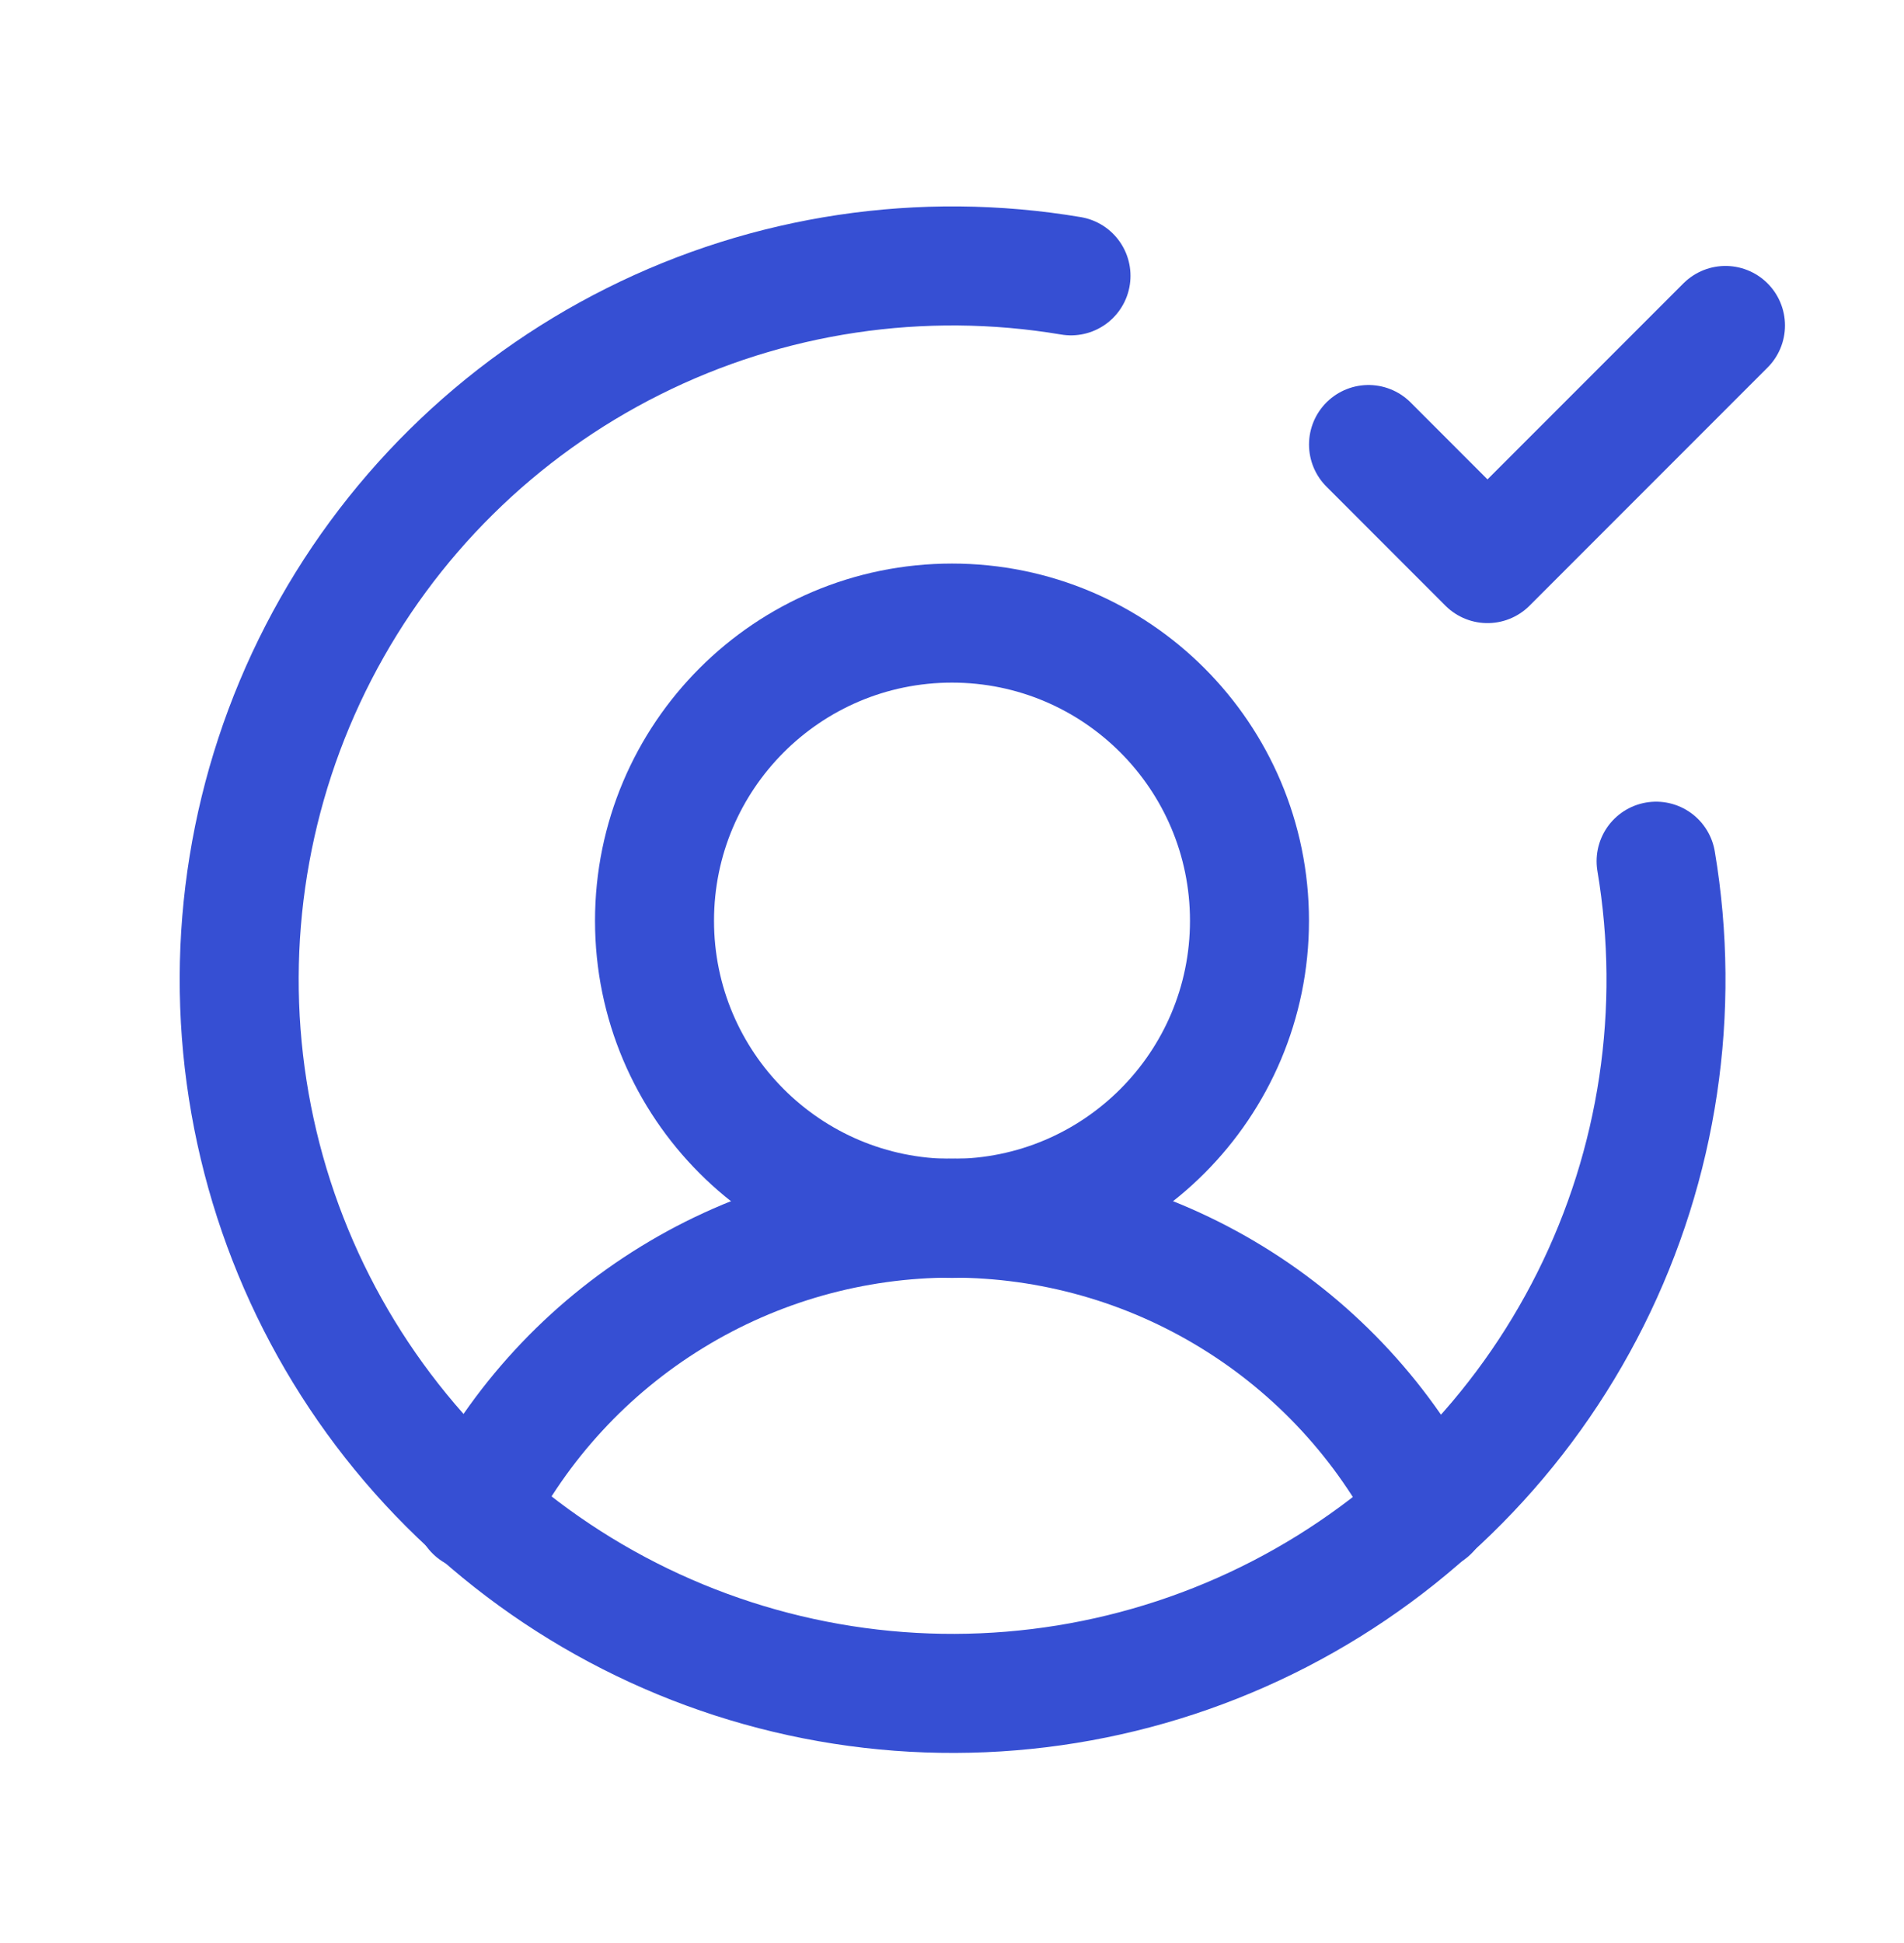 <svg width="50" height="51" viewBox="0 0 50 51" fill="none" xmlns="http://www.w3.org/2000/svg">
<g clip-path="url(#clip0_269_6121)">
<path d="M25 31.98C29.315 31.98 32.812 28.482 32.812 24.168C32.812 19.853 29.315 16.355 25 16.355C20.685 16.355 17.188 19.853 17.188 24.168C17.188 28.482 20.685 31.98 25 31.98Z" stroke="#364FD3" stroke-width="3.125" stroke-linecap="round" stroke-linejoin="round"/>
<path d="M12.461 39.669C13.636 37.354 15.43 35.409 17.644 34.051C19.857 32.692 22.403 31.973 25 31.973C27.597 31.973 30.143 32.692 32.356 34.051C34.57 35.409 36.364 37.354 37.539 39.669" stroke="#364FD3" stroke-width="3.125" stroke-linecap="round" stroke-linejoin="round"/>
<path d="M43.49 22.605C44.149 26.522 43.547 30.547 41.769 34.098C39.992 37.65 37.132 40.545 33.601 42.366C30.071 44.186 26.054 44.837 22.13 44.225C18.205 43.613 14.577 41.77 11.768 38.962C8.96 36.153 7.117 32.525 6.505 28.6C5.893 24.676 6.544 20.659 8.364 17.129C10.185 13.598 13.08 10.738 16.632 8.961C20.183 7.183 24.208 6.581 28.125 7.24" stroke="#364FD3" stroke-width="3.125" stroke-linecap="round" stroke-linejoin="round"/>
<path d="M35.938 11.668L39.062 14.793L45.312 8.543" stroke="#364FD3" stroke-width="3.125" stroke-linecap="round" stroke-linejoin="round"/>
</g>
<defs>
<clipPath id="clip0_269_6121">
<rect width="50" height="50" fill="white" transform="translate(0 0.73)"/>
</clipPath>
</defs>
</svg>
